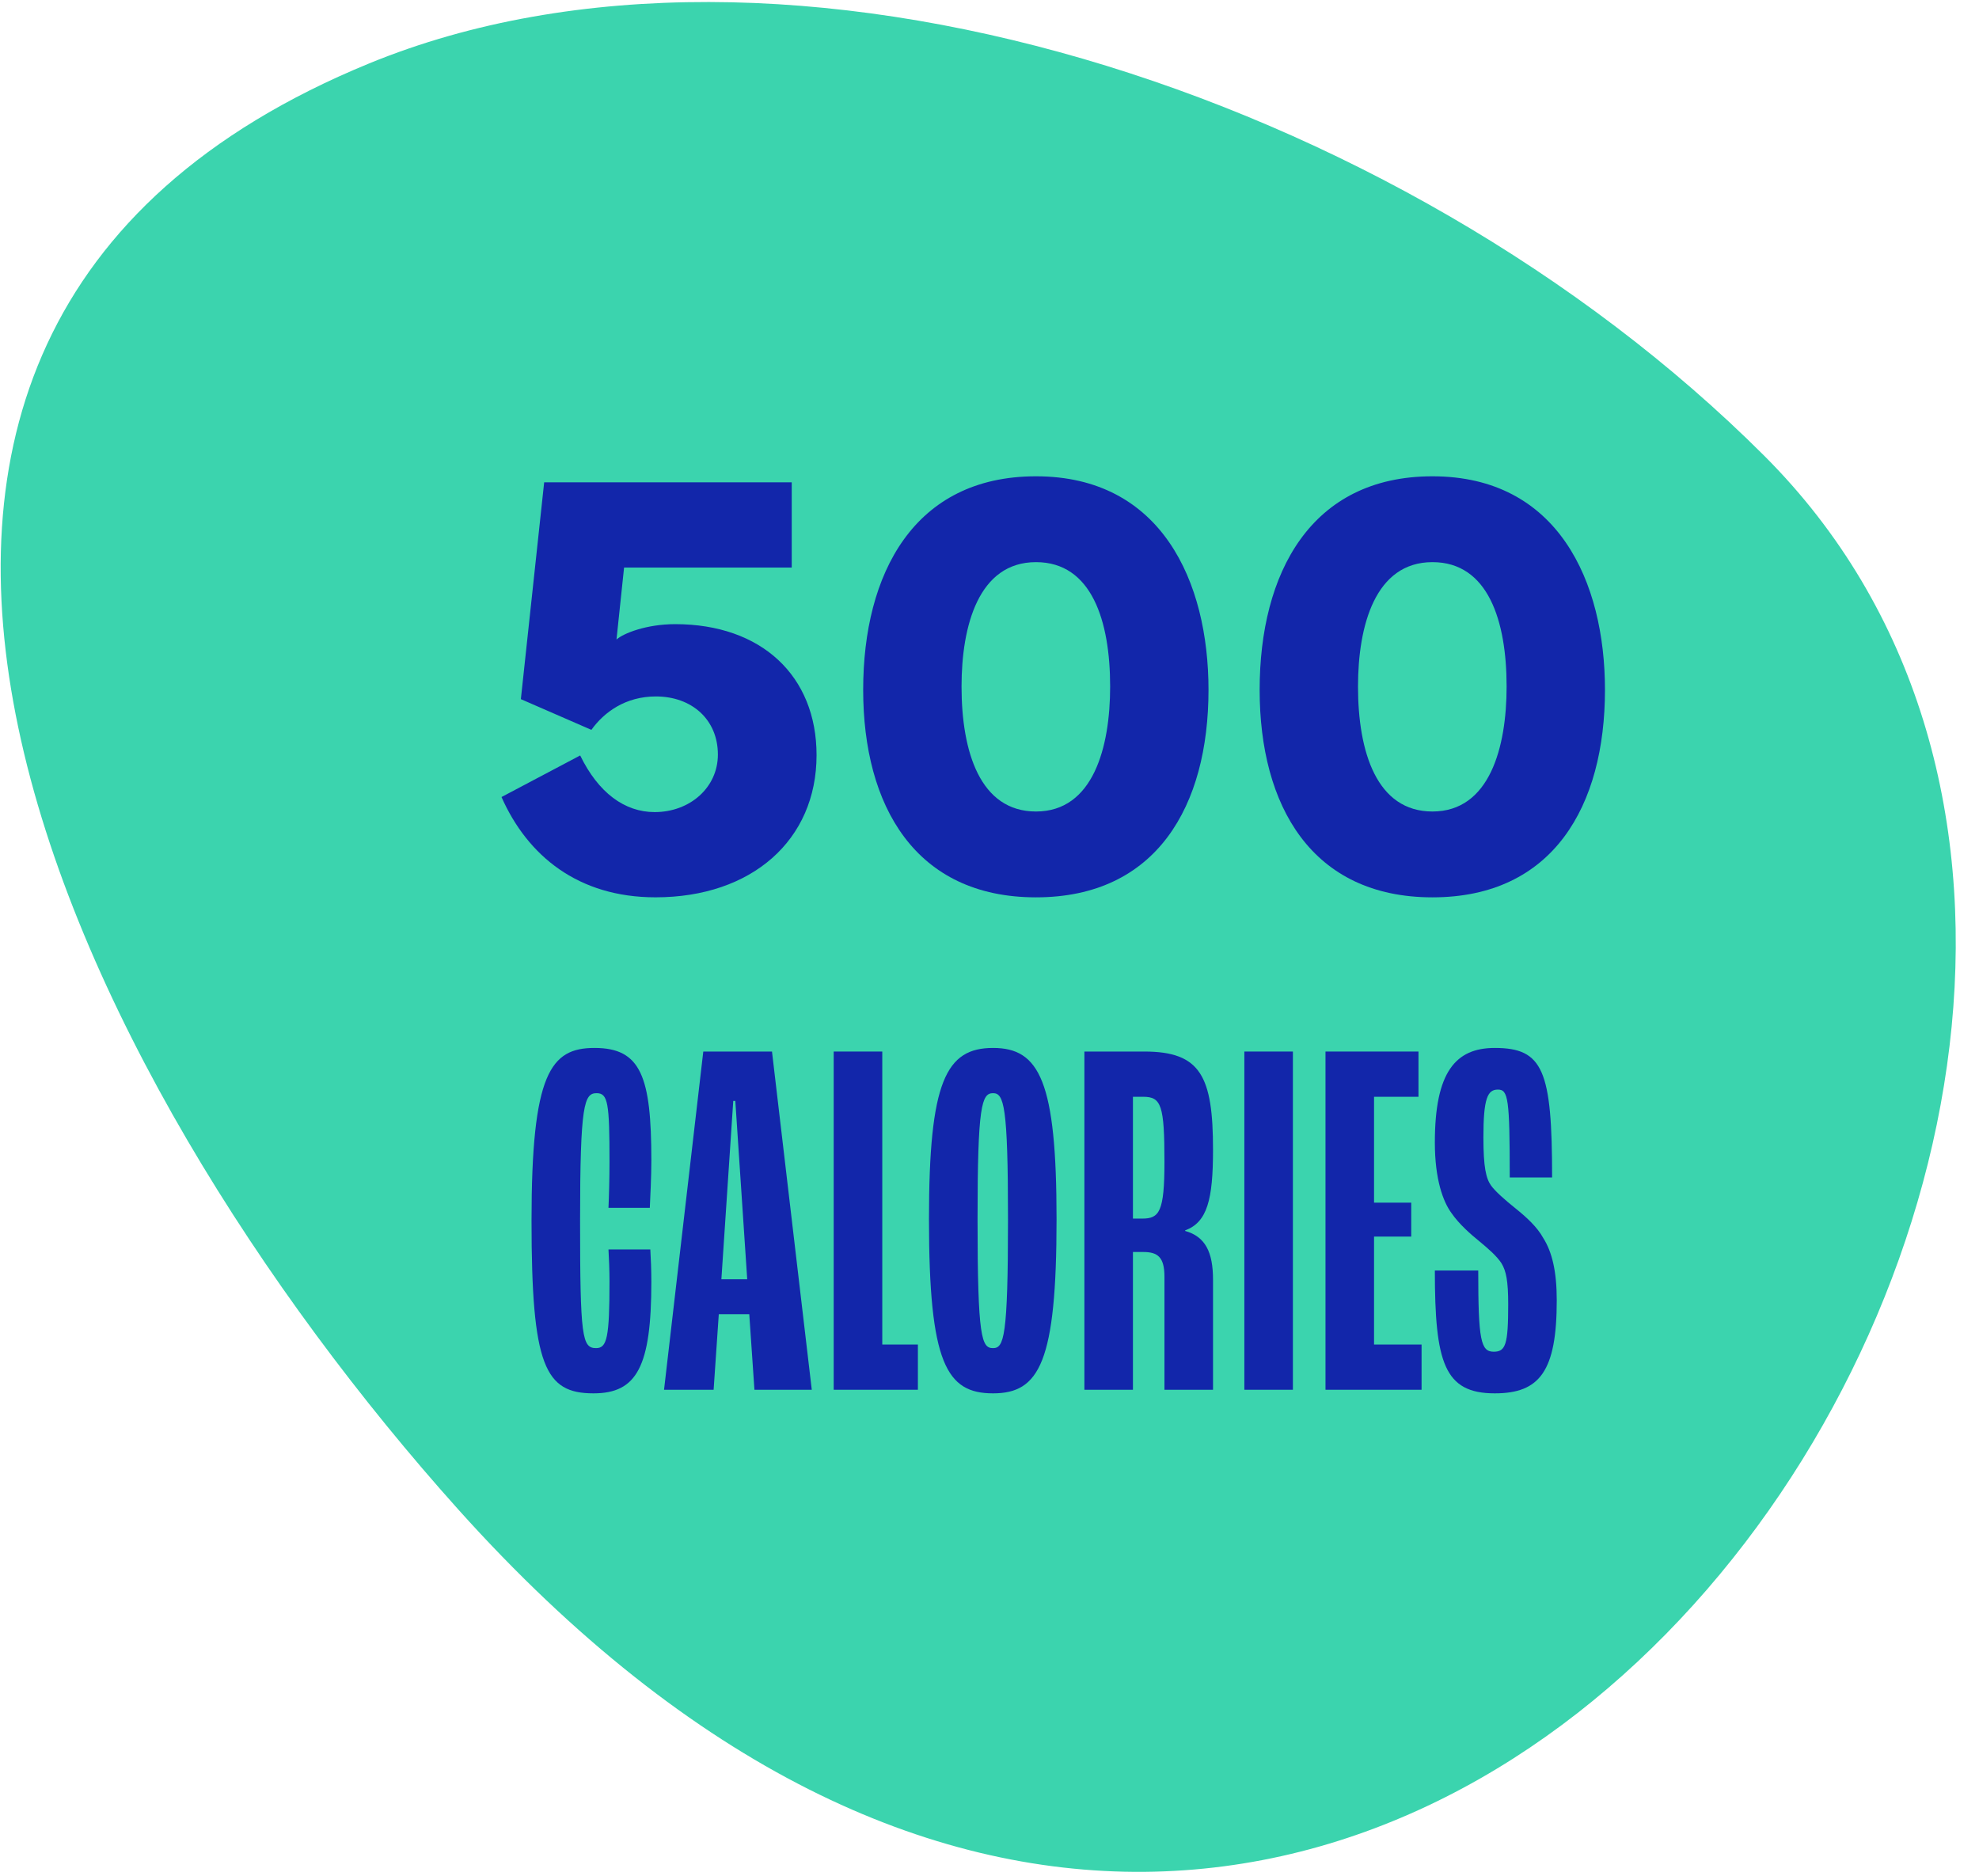 <svg width="77" height="73" viewBox="0 0 77 73" fill="none" xmlns="http://www.w3.org/2000/svg">
<path d="M14.366 2.467C30.363 -4.093 54.358 3.467 68.637 17.727C92.603 41.656 54.288 99.366 17.832 58.736C2.77 41.936 -11.61 13.127 14.366 2.467Z" fill="#3BD4AE"/>
<path d="M55.735 34.916C51.036 34.916 49.011 31.354 49.011 26.842C49.011 22.318 50.989 18.533 55.735 18.533C60.621 18.533 62.447 22.635 62.447 26.842C62.447 31.354 60.433 34.916 55.735 34.916ZM52.838 26.713C52.838 29.267 53.568 31.576 55.735 31.576C57.96 31.576 58.62 29.08 58.62 26.713C58.62 24.158 57.901 21.873 55.735 21.873C53.509 21.873 52.838 24.334 52.838 26.713Z" fill="#1226AA"/>
<path d="M40.309 34.916C35.61 34.916 33.585 31.354 33.585 26.842C33.585 22.318 35.563 18.533 40.309 18.533C45.196 18.533 47.021 22.635 47.021 26.842C47.021 31.354 45.007 34.916 40.309 34.916ZM37.412 26.713C37.412 29.267 38.142 31.576 40.309 31.576C42.534 31.576 43.194 29.08 43.194 26.713C43.194 24.158 42.475 21.873 40.309 21.873C38.083 21.873 37.412 24.334 37.412 26.713Z" fill="#1226AA"/>
<path d="M25.506 34.915C22.492 34.915 20.525 33.298 19.513 31.013L22.574 29.395C23.281 30.849 24.305 31.599 25.471 31.599C26.849 31.599 27.932 30.638 27.932 29.36C27.932 28.001 26.919 27.099 25.518 27.099C24.341 27.099 23.505 27.708 23.01 28.399L20.266 27.204L21.173 18.767H30.805V22.083H24.282L23.987 24.884C24.247 24.649 25.141 24.286 26.272 24.286C29.616 24.286 31.771 26.29 31.771 29.384C31.771 32.688 29.251 34.915 25.506 34.915Z" fill="#1226AA"/>
<path d="M58.159 54.216C56.19 54.216 55.828 53.016 55.828 49.436H57.516C57.516 52.156 57.617 52.596 58.119 52.596C58.581 52.596 58.682 52.316 58.682 50.756C58.682 49.836 58.602 49.456 58.421 49.156C58.24 48.876 57.918 48.596 57.556 48.296C57.235 48.036 56.773 47.636 56.471 47.196C56.15 46.756 55.828 45.896 55.828 44.456C55.828 41.716 56.632 40.776 58.159 40.776C60.048 40.776 60.39 41.656 60.39 45.816H58.742C58.742 42.736 58.682 42.396 58.28 42.396C57.878 42.396 57.717 42.736 57.717 44.256C57.717 45.416 57.818 45.856 58.019 46.136C58.179 46.356 58.561 46.696 58.963 47.016C59.385 47.356 59.807 47.736 60.048 48.176C60.39 48.716 60.571 49.476 60.571 50.596C60.571 53.356 59.908 54.216 58.159 54.216Z" fill="#1226AA"/>
<path d="M51.573 54.076V40.916H55.191V42.676H53.462V46.796H54.909V48.116H53.462V52.316H55.311V54.076H51.573Z" fill="#1226AA"/>
<path d="M48.416 54.076V40.916H50.305V54.076H48.416Z" fill="#1226AA"/>
<path d="M42.192 54.076V40.916H44.524C46.714 40.916 47.197 41.876 47.197 44.736C47.197 46.676 46.975 47.556 46.111 47.876V47.896C46.895 48.116 47.197 48.716 47.197 49.796V54.076H45.307V49.676C45.307 48.916 45.046 48.716 44.483 48.716H44.081V54.076H42.192ZM44.081 47.416H44.443C45.106 47.416 45.307 47.156 45.307 45.216C45.307 43.016 45.187 42.676 44.483 42.676H44.081V47.416Z" fill="#1226AA"/>
<path d="M38.638 54.216C36.829 54.216 36.145 53.056 36.145 47.436C36.145 42.076 36.809 40.776 38.638 40.776C40.446 40.776 41.109 42.076 41.109 47.436C41.109 52.996 40.446 54.216 38.638 54.216ZM38.638 52.456C39.06 52.456 39.22 52.036 39.22 47.436C39.22 43.016 39.06 42.536 38.638 42.536C38.195 42.536 38.035 43.016 38.035 47.436C38.035 52.076 38.195 52.456 38.638 52.456Z" fill="#1226AA"/>
<path d="M32.438 54.076V40.916H34.328V52.316H35.714V54.076H32.438Z" fill="#1226AA"/>
<path d="M29.354 54.076L29.153 51.136H27.967L27.766 54.076H25.837L27.364 40.916H30.037L31.585 54.076H29.354ZM28.068 49.776H29.073L28.61 42.836H28.53L28.068 49.776Z" fill="#1226AA"/>
<path d="M23.092 54.216C21.203 54.216 20.681 53.156 20.681 47.496C20.681 41.756 21.424 40.776 23.133 40.776C24.941 40.776 25.343 41.896 25.343 45.156C25.343 45.776 25.303 46.576 25.283 46.996H23.675C23.695 46.576 23.715 45.816 23.715 45.216C23.715 42.916 23.655 42.536 23.213 42.536C22.731 42.536 22.57 42.956 22.57 47.496C22.57 52.036 22.65 52.456 23.193 52.456C23.615 52.456 23.715 52.056 23.715 49.856C23.715 49.476 23.695 48.936 23.675 48.616H25.303C25.323 48.936 25.343 49.436 25.343 49.876C25.343 53.176 24.78 54.216 23.092 54.216Z" fill="#1226AA"/>
</svg>
